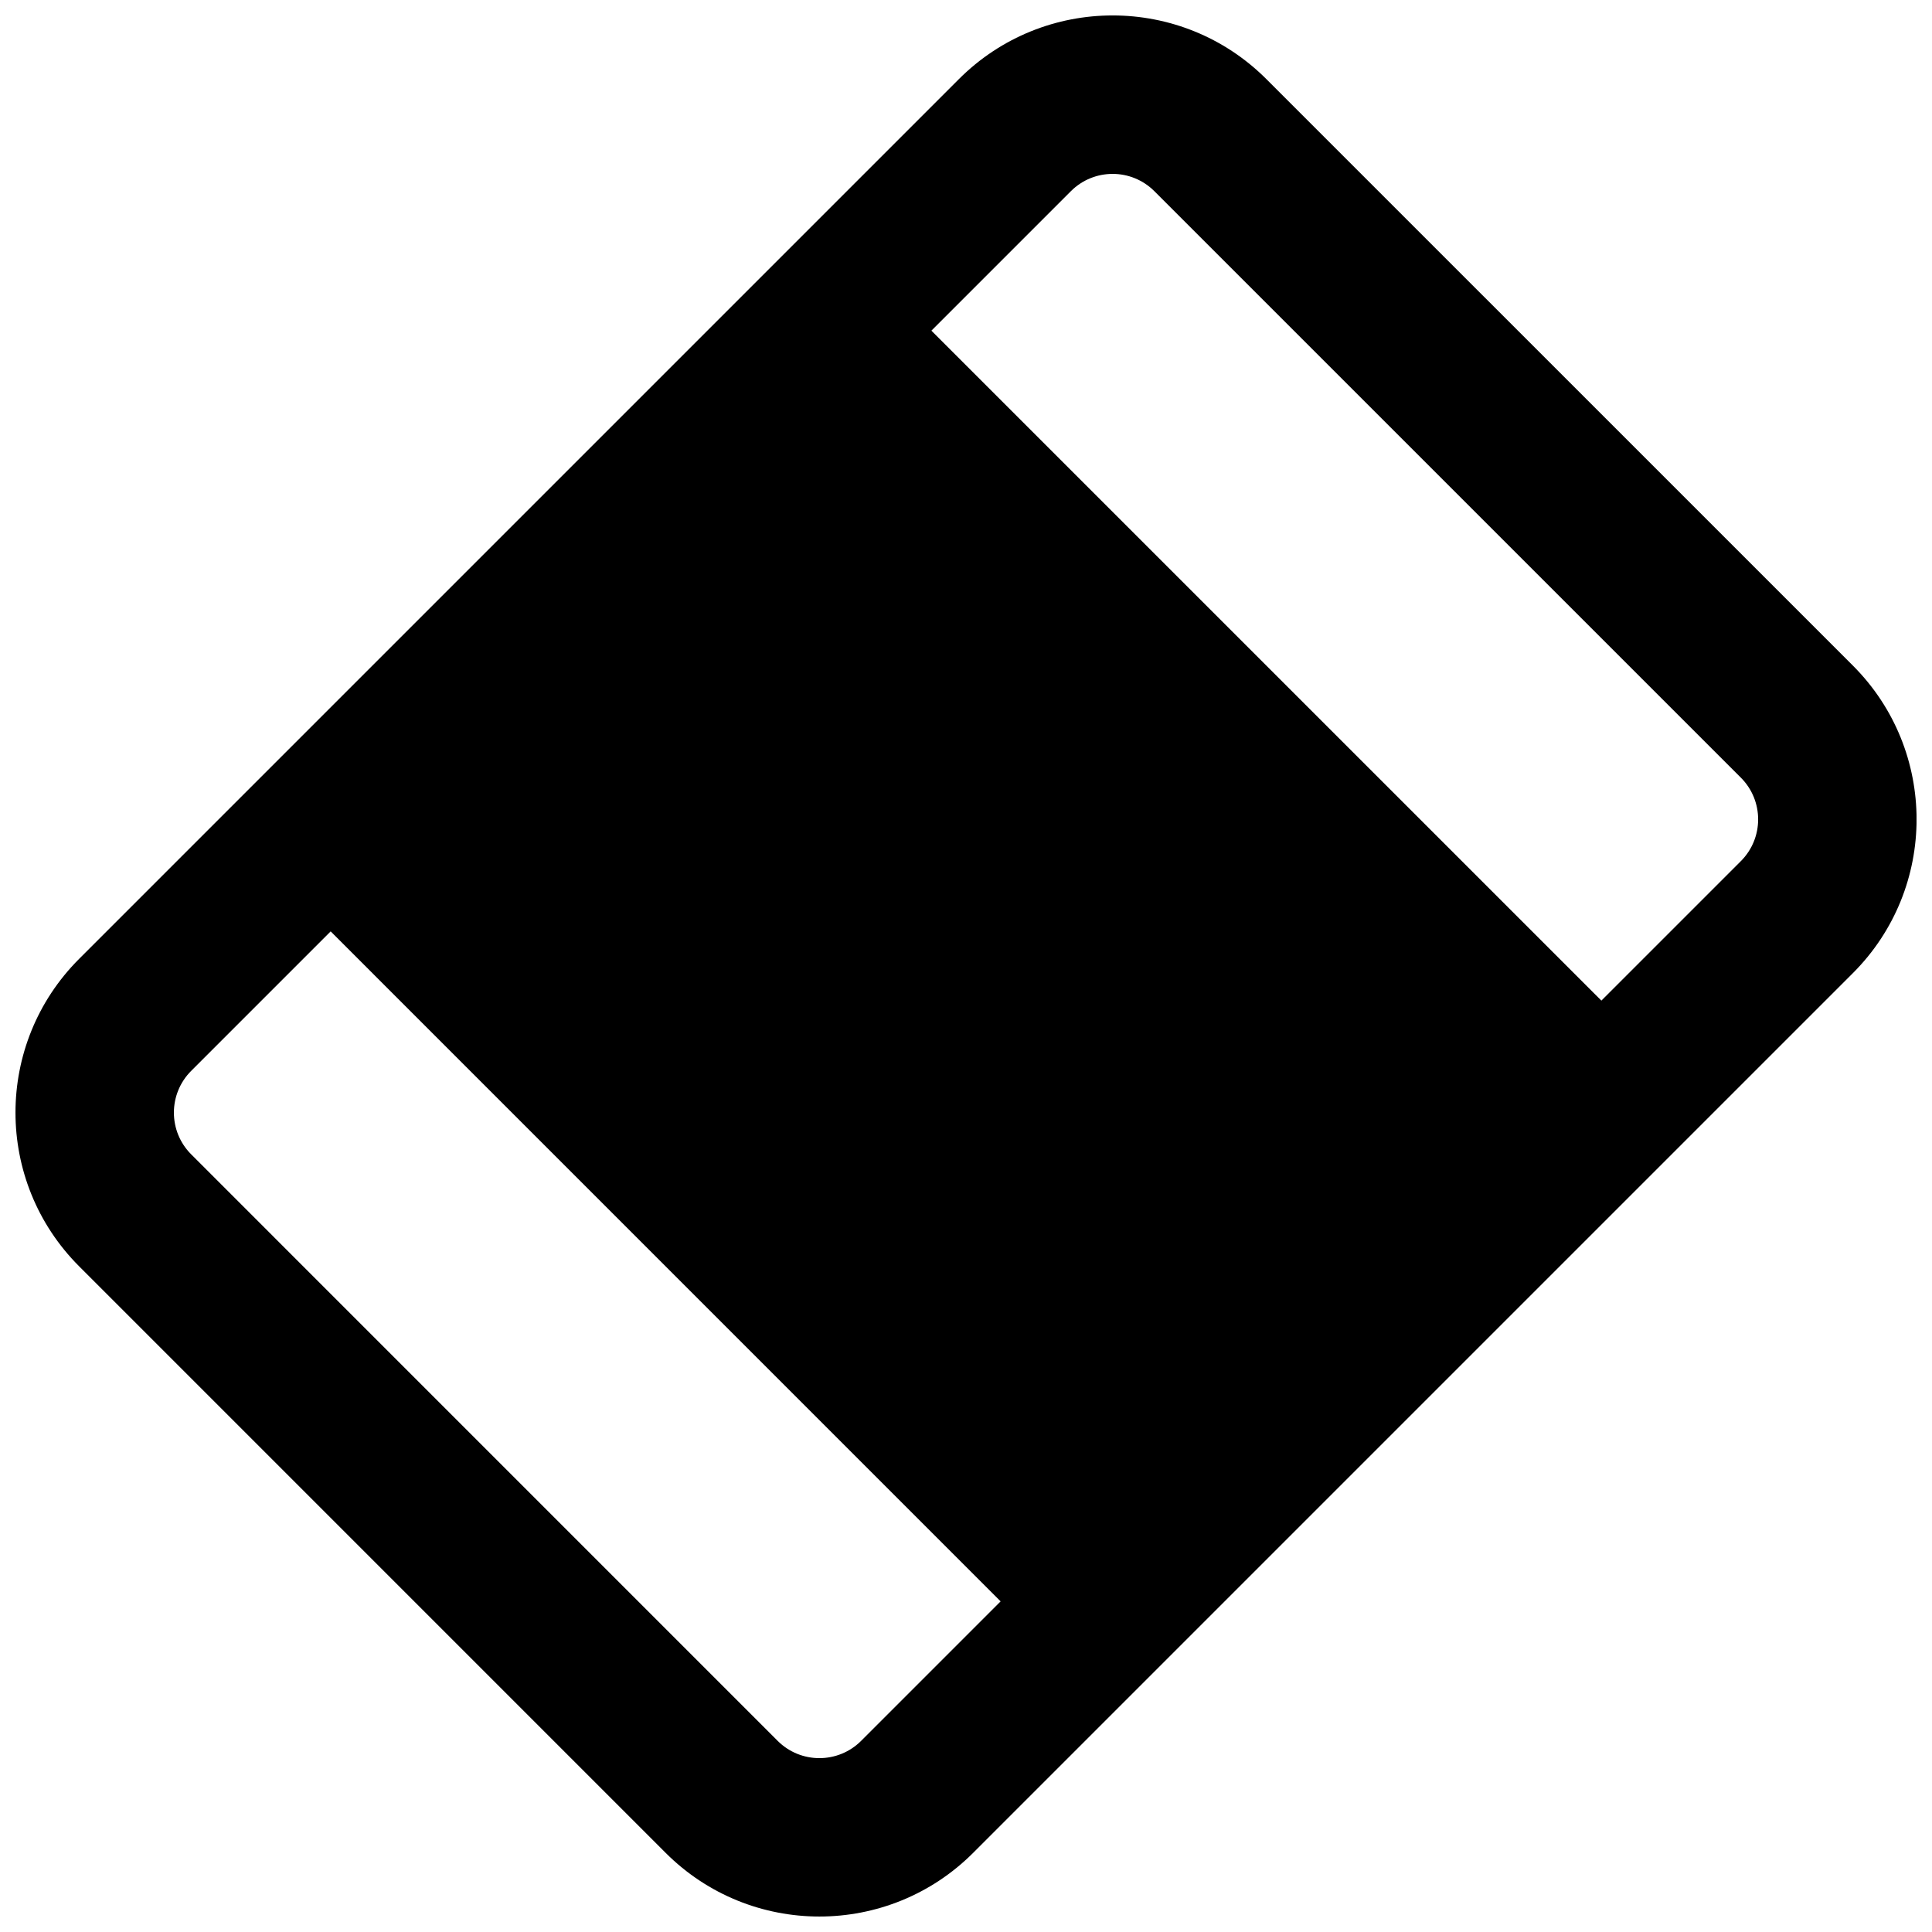 <?xml version="1.0" encoding="UTF-8"?>
<!-- Uploaded to: ICON Repo, www.iconrepo.com, Generator: ICON Repo Mixer Tools -->
<svg width="800px" height="800px" version="1.1" viewBox="144 144 512 512" xmlns="http://www.w3.org/2000/svg">
 <defs>
  <clipPath id="a">
   <path d="m148.09 148.09h503.81v503.81h-503.81z"/>
  </clipPath>
 </defs>
 <g clip-path="url(#a)">
  <path d="m398.11 164.97c22.504-22.504 58.992-22.504 81.496 0l155.43 155.42c22.5 22.504 22.5 58.992 0 81.496l-233.14 233.14c-22.504 22.5-58.992 22.5-81.496 0l-155.42-155.43c-22.504-22.504-22.504-58.992 0-81.496l51.797-51.797 129.53-129.53zm170.27 244.2-177.55-177.54 36.965-36.965c6.109-6.109 16.016-6.109 22.121 0l155.43 155.42c6.106 6.109 6.106 16.012 0 22.121zm-159.21 159.21-177.54-177.55-36.965 36.965c-6.109 6.109-6.109 16.016 0 22.121l155.42 155.43c6.109 6.106 16.012 6.106 22.121 0z" fill-rule="evenodd"/>
 </g>
</svg>